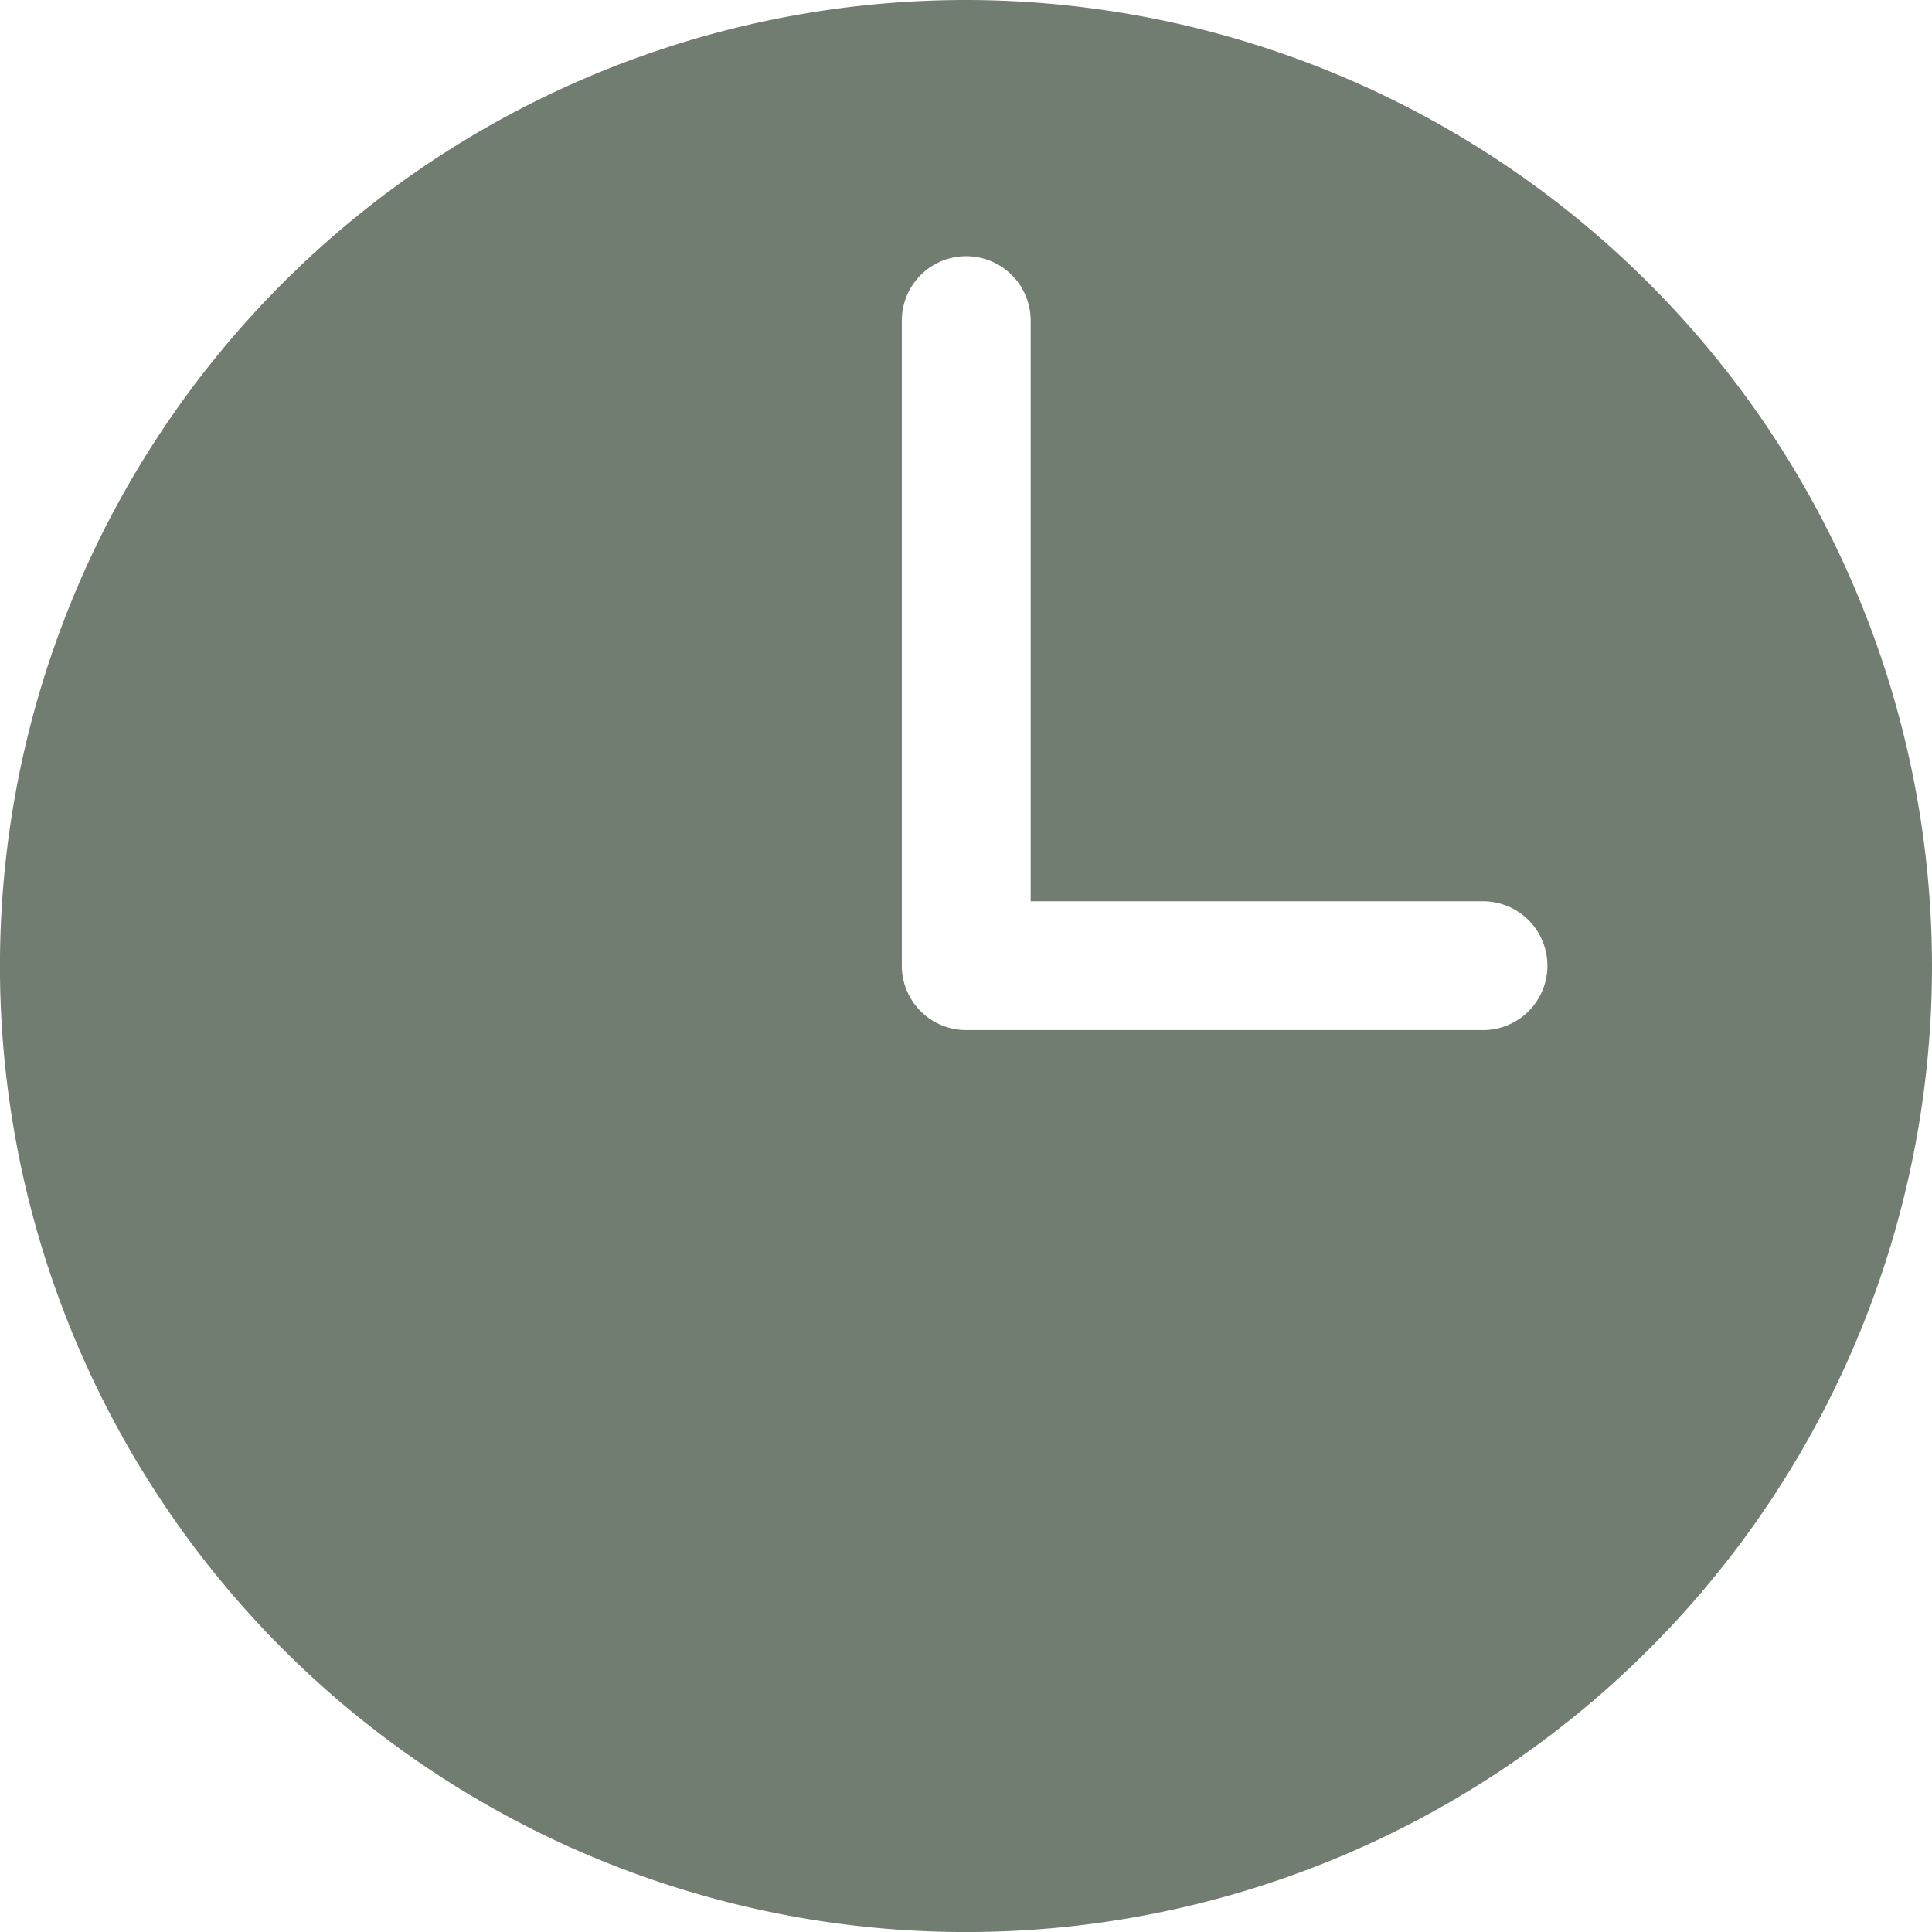 <svg xmlns="http://www.w3.org/2000/svg" width="44.445" height="44.445" viewBox="0 0 44.445 44.445">
  <g id="layer1" transform="translate(-0.264 -288.799)">
    <path id="path879" d="M22.486.266A22.223,22.223,0,1,0,44.709,22.488,22.245,22.245,0,0,0,22.486.266Zm-.02,5.894a1.482,1.482,0,0,1,1.508,1.51V21H34.341a1.482,1.482,0,1,1,0,2.963H22.486a1.482,1.482,0,0,1-1.476-1.476V7.67a1.482,1.482,0,0,1,1.455-1.51Z" transform="translate(0 288.533)" fill="#727d71"/>
  </g>
</svg>
